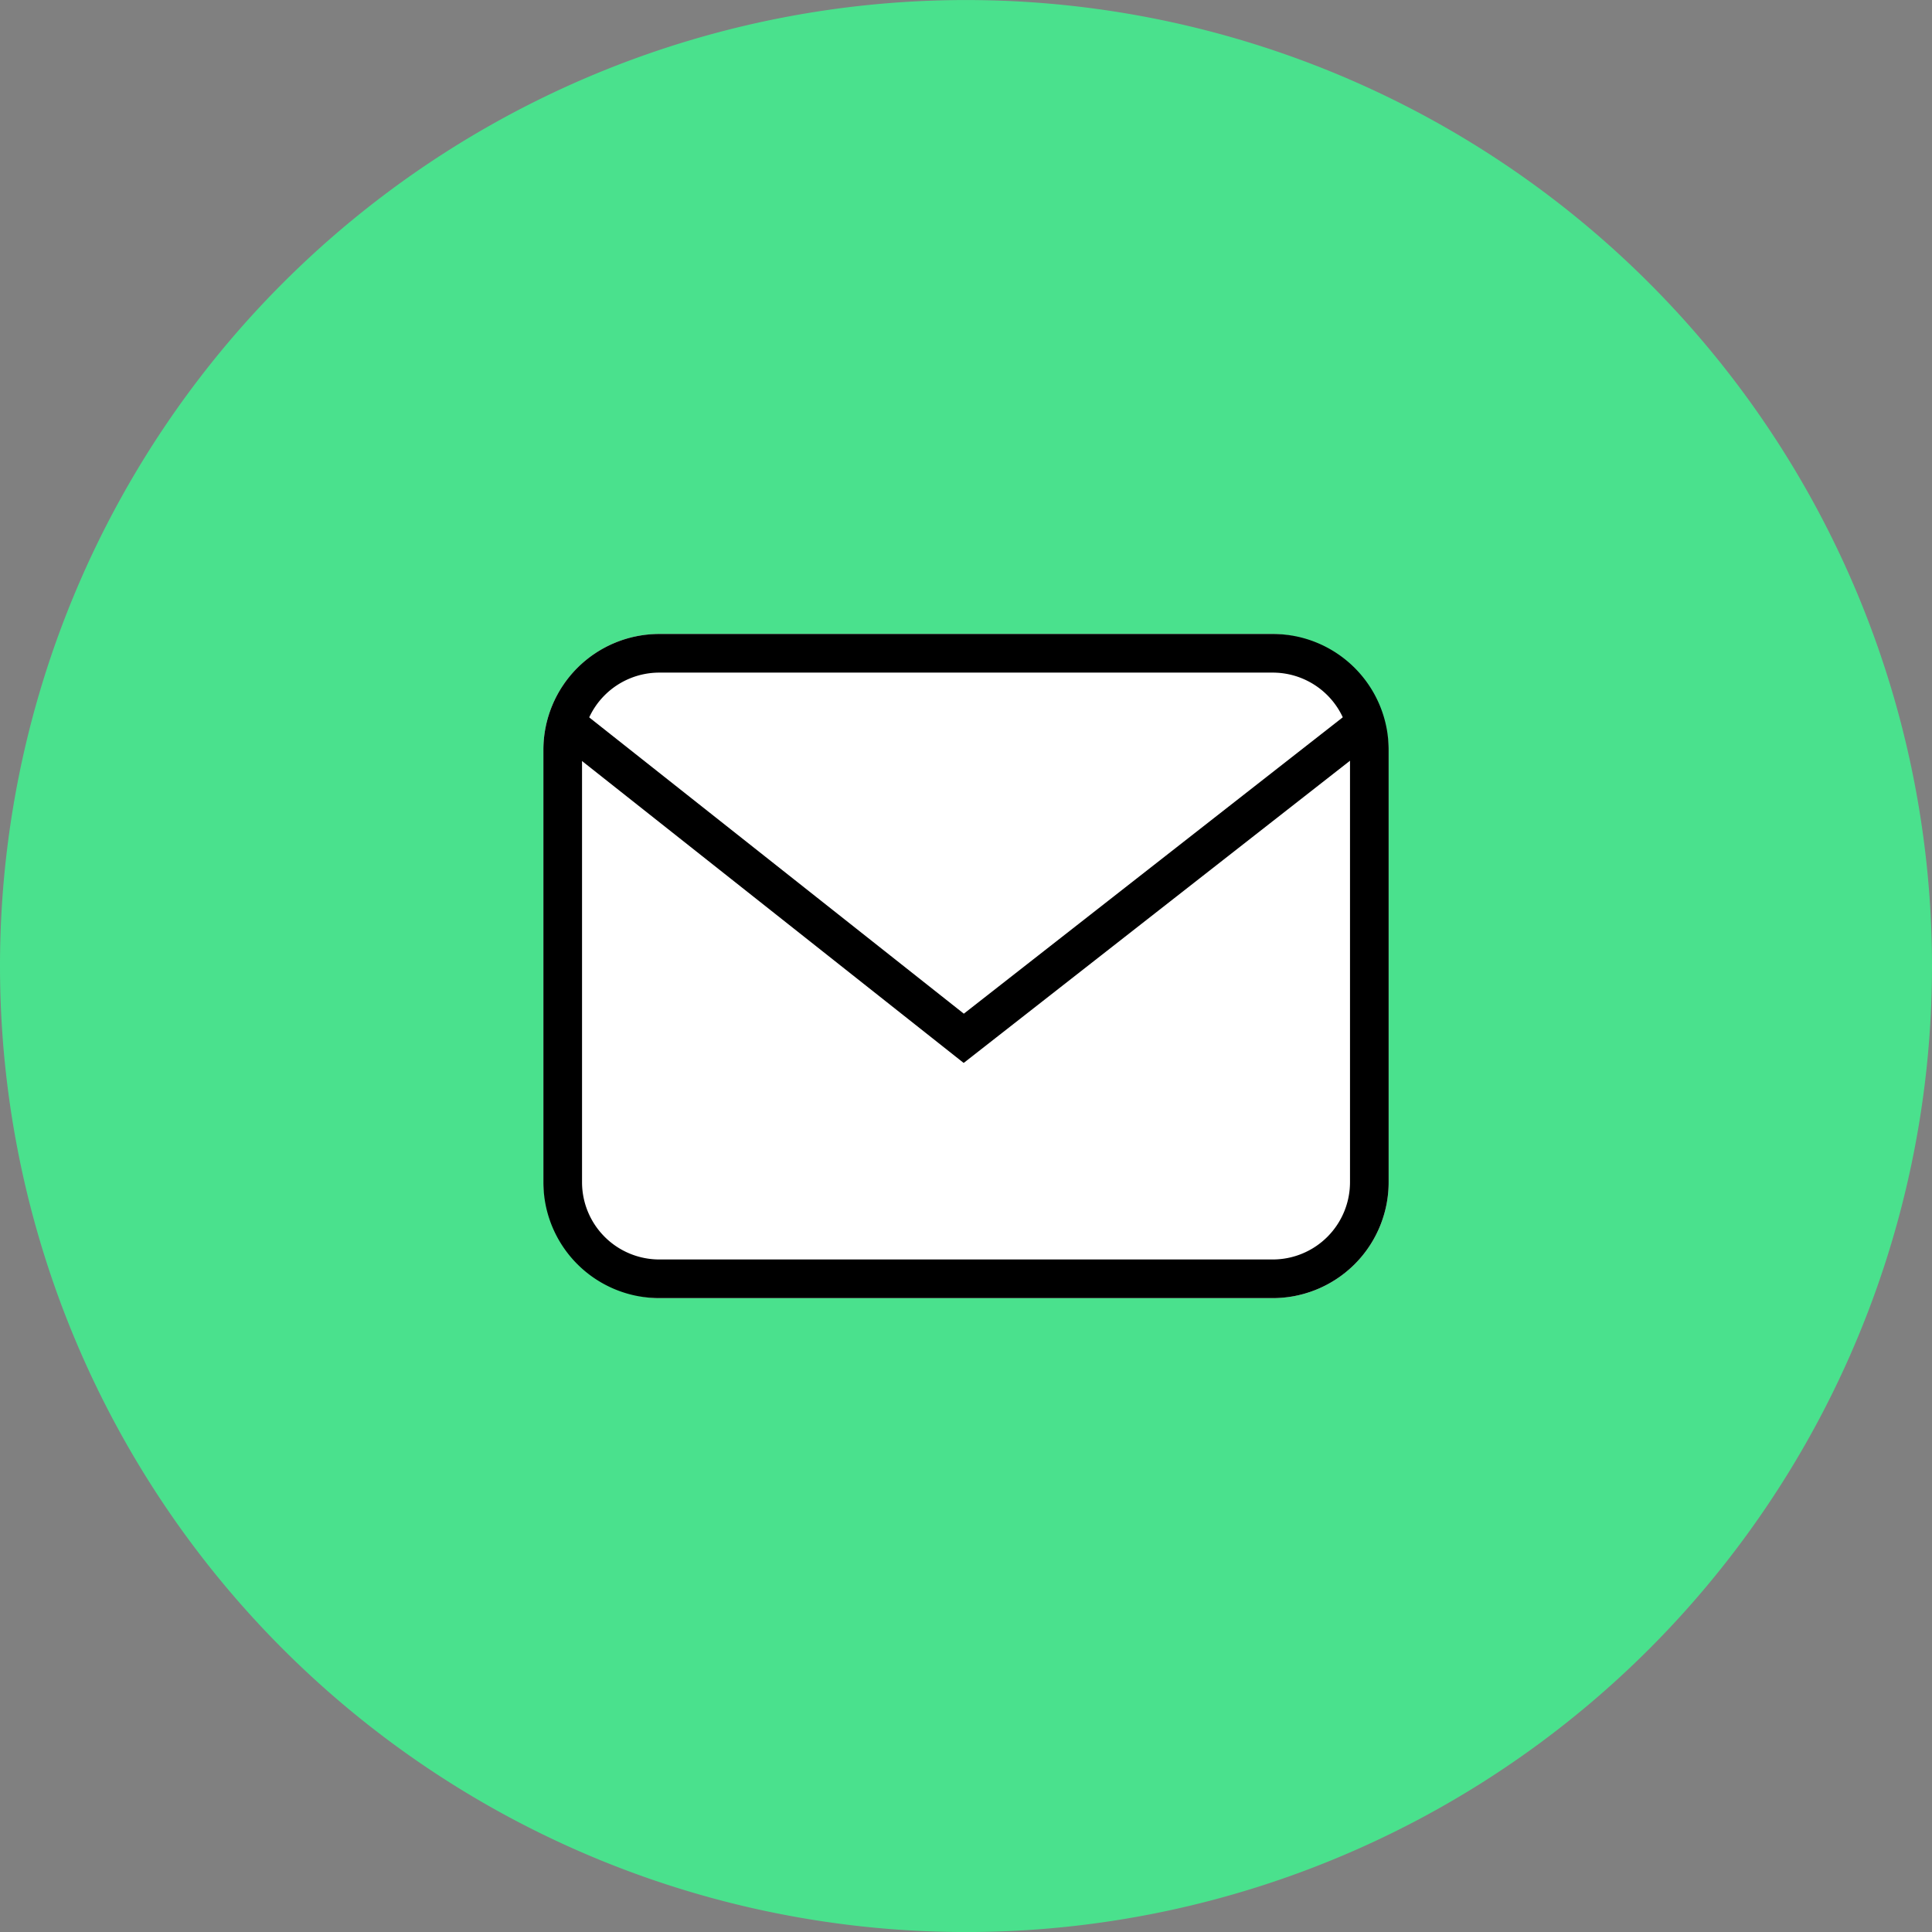 <svg xmlns="http://www.w3.org/2000/svg" xmlns:xlink="http://www.w3.org/1999/xlink" width="50" height="50" viewBox="0 0 50 50">
  <rect x="0" y="0" width="50" height="50" fill="#808080" stroke="none"/>
  <defs>
    <clipPath id="clip-TMC_-_Email_Icon_1">
      <rect width="50" height="50"/>
    </clipPath>
  </defs>
  <g id="TMC_-_Email_Icon_1" data-name="TMC - Email Icon – 1" clip-path="url(#clip-TMC_-_Email_Icon_1)">
    <g id="Group_6406" data-name="Group 6406" transform="translate(-560 -2650.999)">
      <path id="Path_4595" data-name="Path 4595" d="M25,0A25,25,0,1,1,0,25,25,25,0,0,1,25,0Z" transform="translate(560 2651)" fill="#4ae18d"/>
      <g id="Group_4378" data-name="Group 4378" transform="translate(574.063 2667.406)">
        <g id="Group_4377" data-name="Group 4377">
          <rect id="Rectangle_1632" data-name="Rectangle 1632" width="21.875" height="17.188" rx="3" fill="#fff"/>
          <path id="Rectangle_1632_-_Outline" data-name="Rectangle 1632 - Outline" d="M3,1A2,2,0,0,0,1,3V14.188a2,2,0,0,0,2,2H18.875a2,2,0,0,0,2-2V3a2,2,0,0,0-2-2H3M3,0H18.875a3,3,0,0,1,3,3V14.188a3,3,0,0,1-3,3H3a3,3,0,0,1-3-3V3A3,3,0,0,1,3,0Z"/>
          <path id="Path_4596" data-name="Path 4596" d="M9683.336-17242.445l-10.745-8.5.621-.785,10.128,8.01,10.244-8.012.615.789Z" transform="translate(-9672.459 17253.547)"/>
        </g>
      </g>
    </g>
  </g>
</svg>
